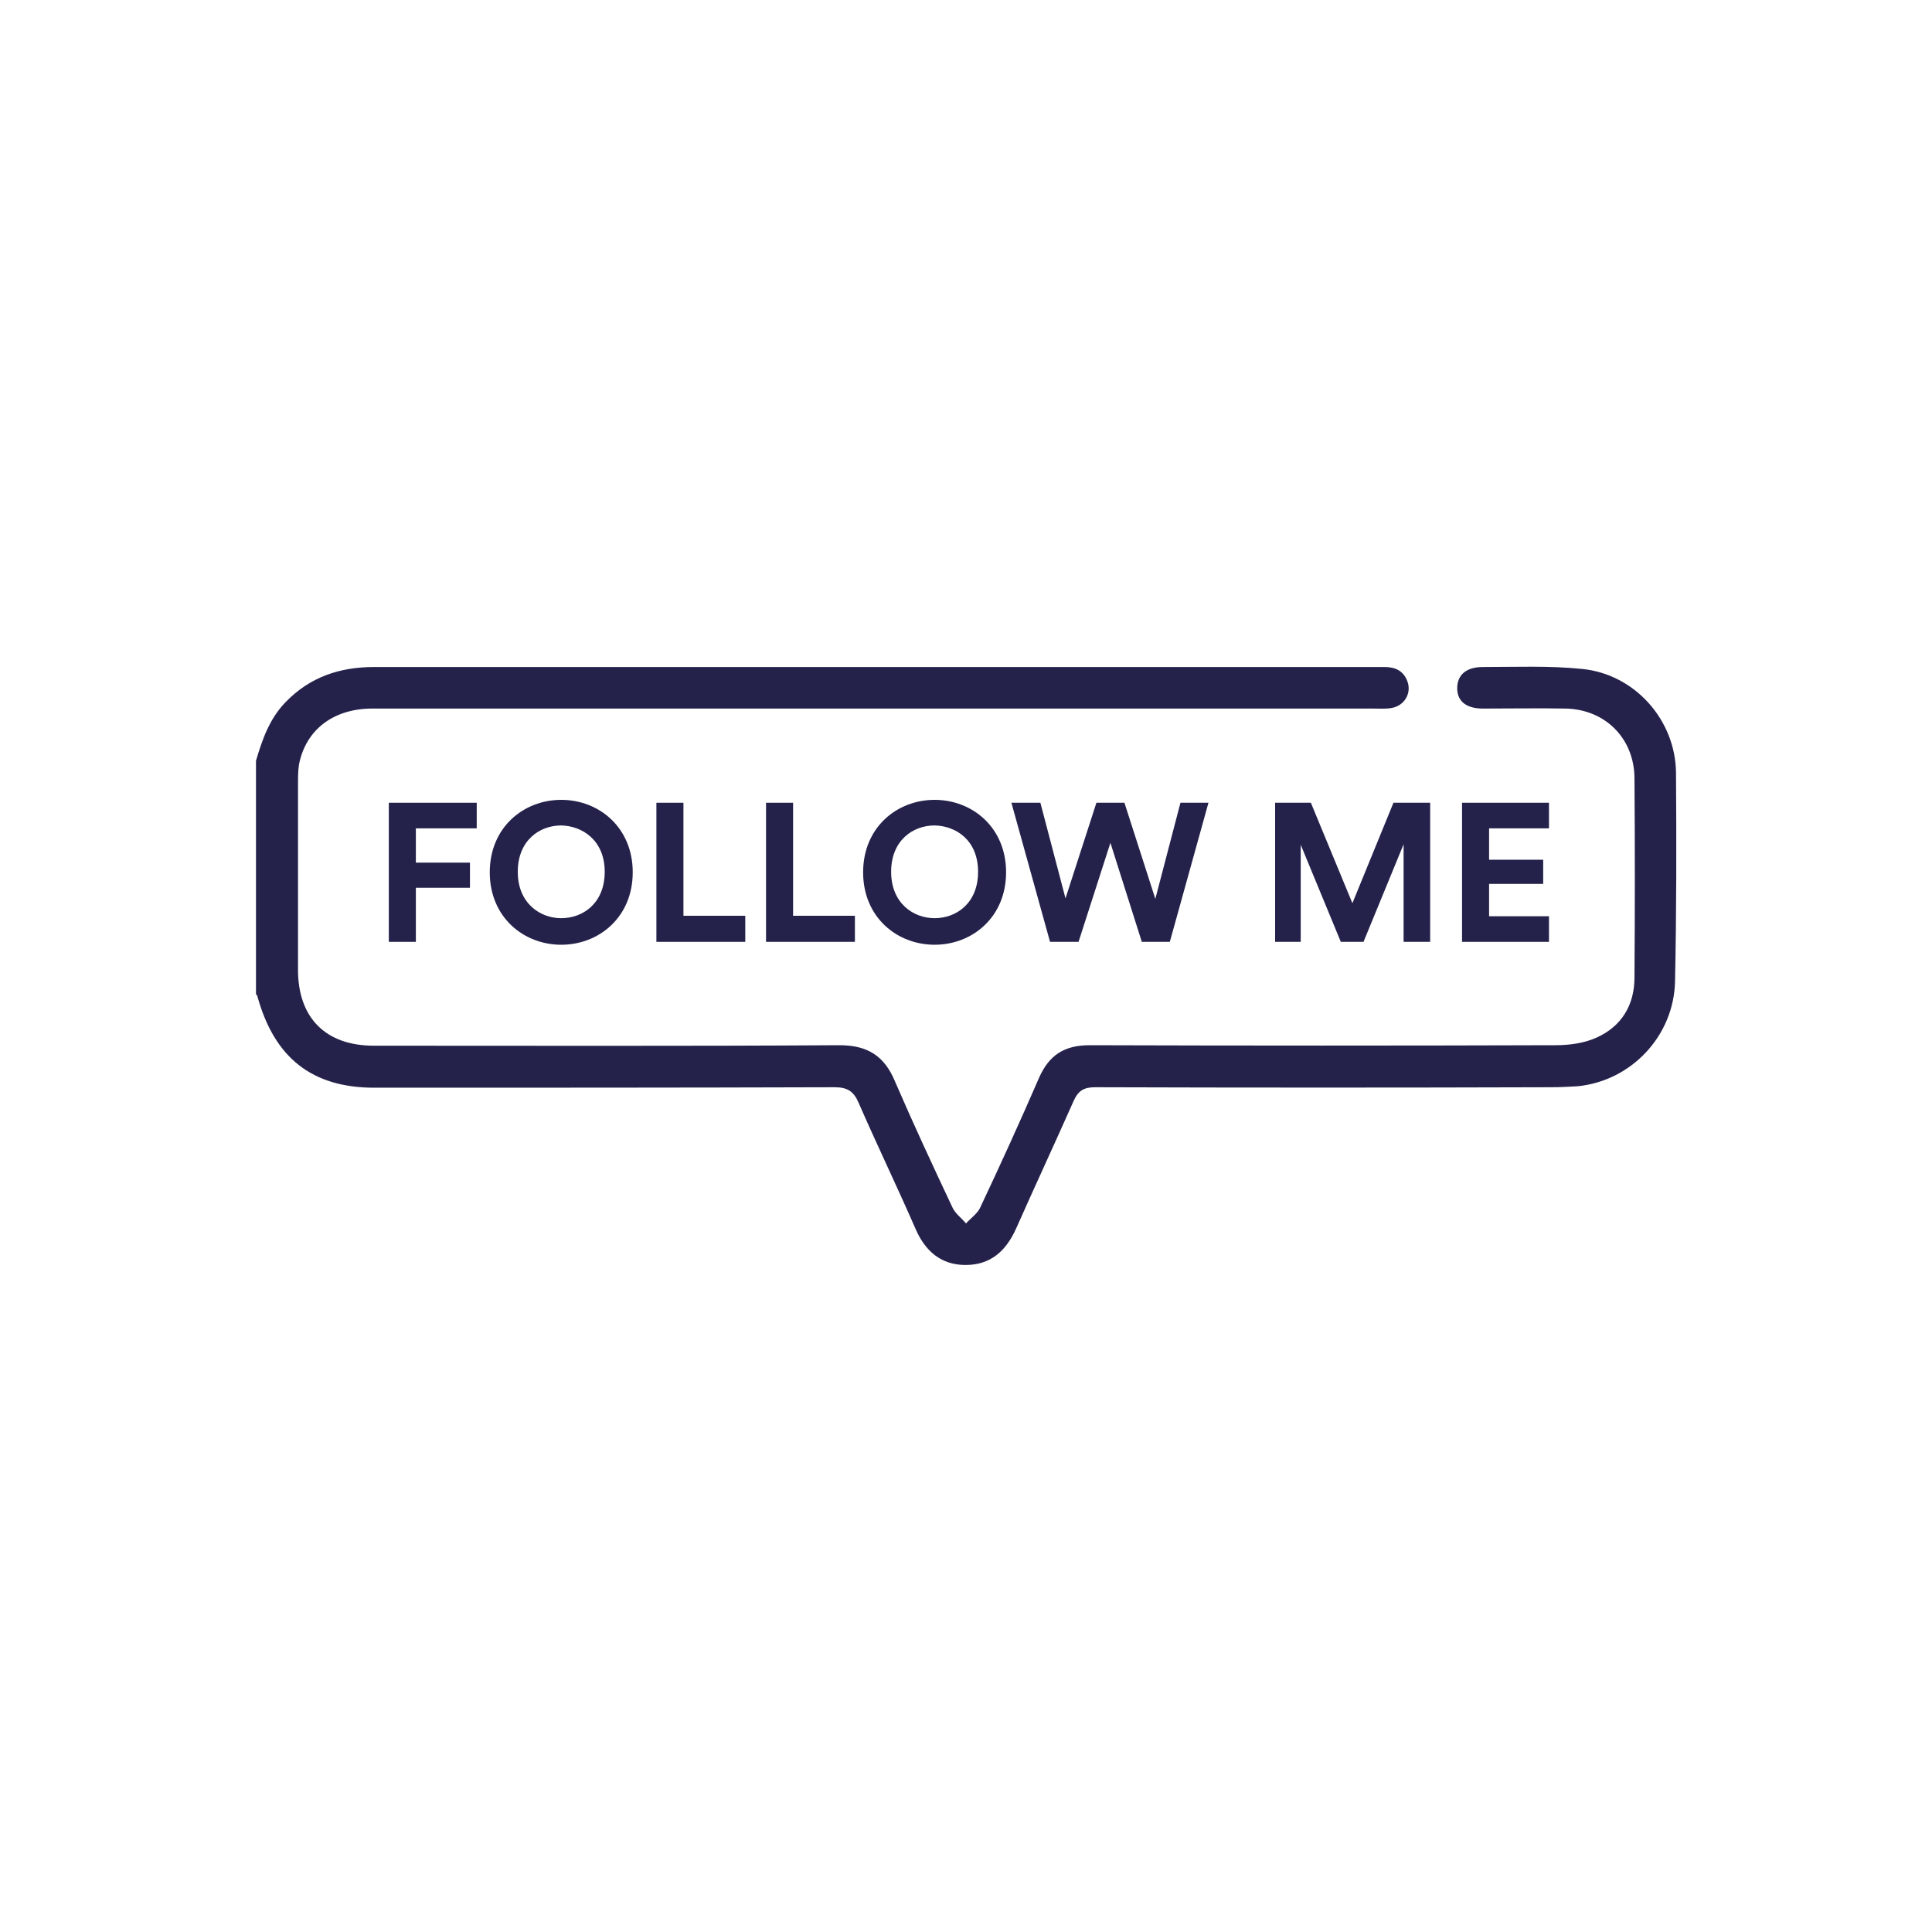 <svg xmlns="http://www.w3.org/2000/svg" xmlns:xlink="http://www.w3.org/1999/xlink" id="Layer_1" x="0px" y="0px" viewBox="0 0 400 400" style="enable-background:new 0 0 400 400;" xml:space="preserve"><style type="text/css">	.st0{fill:#24224B;}</style><g>	<path class="st0" d="M347,160c-0.1-10.9-8.5-20.4-19.4-21.5c-6.8-0.7-13.8-0.4-20.6-0.4c-3.4,0-5.3,1.6-5.3,4.4  c0,2.7,1.9,4.2,5.3,4.2c5.7,0,11.5-0.1,17.2,0c8.2,0.2,14.1,6.2,14.2,14.3c0.1,13.8,0.1,27.6,0,41.4c0,5.7-2.7,10.1-7.8,12.4  c-2.6,1.2-5.7,1.6-8.6,1.6c-32.1,0.1-64.3,0.1-96.4,0c-5.2,0-8.4,2-10.5,6.8c-3.9,9-8,18-12.2,26.9c-0.6,1.2-1.9,2.1-2.9,3.2  c-0.9-1.1-2.2-2-2.8-3.3c-4.1-8.7-8.1-17.3-11.9-26.1c-2.2-5.3-5.7-7.5-11.5-7.5c-32.1,0.2-64.3,0.1-96.4,0.1  c-10,0-15.7-5.8-15.7-15.7c0-12.8,0-25.7,0-38.5c0-1.3,0-2.7,0.2-4c1.4-7.2,7.1-11.6,15.2-11.6c69.1,0,138.1,0,207.2,0  c1.2,0,2.5,0.1,3.7-0.1c2.7-0.4,4.3-3,3.4-5.5c-0.8-2.2-2.5-3-4.7-3c-4.6,0-9.2,0-13.8,0c-65.2,0-130.3,0-195.5,0  c-7.1,0-13.3,2.1-18.3,7.3c-3.3,3.4-4.8,7.7-6.1,12.1c0,16.1,0,32.2,0,48.3c0.1,0.2,0.3,0.3,0.3,0.5c3.5,12.7,11.3,18.9,24.2,18.9  c31.8,0,63.5,0,95.3-0.1c2.7,0,4,0.9,5,3.3c3.8,8.7,7.9,17.2,11.7,25.9c2,4.7,5.3,7.6,10.4,7.6c5.2,0,8.4-2.9,10.5-7.6  c3.9-8.8,8-17.6,11.9-26.4c1-2.2,2.2-2.8,4.5-2.8c31.5,0.1,62.9,0.1,94.4,0c1.8,0,3.6-0.1,5.4-0.2c11.2-1.1,20-10.5,20.2-21.8  C347.1,188.8,347.1,174.4,347,160z"></path>	<polygon class="st0" points="98.7,171.5 98.7,166.2 80.5,166.2 80.5,195 86.1,195 86.1,183.8 97.3,183.8 97.3,178.6 86.1,178.6   86.1,171.5  "></polygon>	<path class="st0" d="M101.4,180.6c0,9.3,7,15,14.8,15s14.8-5.7,14.8-15s-7-15-14.8-15S101.4,171.3,101.4,180.6z M125.2,180.5  c0,6.5-4.5,9.6-9,9.6c-4.4,0-9-3.1-9-9.6s4.5-9.6,9-9.6C120.6,171,125.2,174,125.2,180.5z"></path>	<polygon class="st0" points="135.9,166.2 135.9,195 154.3,195 154.3,189.6 141.5,189.6 141.5,166.2  "></polygon>	<polygon class="st0" points="158.6,166.2 158.6,195 177,195 177,189.6 164.2,189.6 164.2,166.2  "></polygon>	<path class="st0" d="M178.7,180.6c0,9.3,7,15,14.8,15s14.8-5.7,14.8-15s-7-15-14.8-15S178.7,171.3,178.7,180.6z M202.5,180.5  c0,6.5-4.5,9.6-9,9.6c-4.4,0-9-3.1-9-9.6s4.5-9.6,9-9.6C198,171,202.5,174,202.5,180.5z"></path>	<polygon class="st0" points="232.8,166.2 227,166.2 220.6,186 215.4,166.2 209.4,166.2 217.4,195 223.3,195 229.9,174.5 236.4,195   242.2,195 250.2,166.2 244.4,166.2 239.2,186.1  "></polygon>	<polygon class="st0" points="296.1,195 296.1,166.2 288.5,166.2 280,187 271.4,166.2 264,166.2 264,195 269.3,195 269.3,174.9   277.6,195 282.3,195 290.6,174.8 290.6,195  "></polygon>	<polygon class="st0" points="320.7,171.5 320.7,166.2 302.7,166.2 302.7,195 320.7,195 320.7,189.7 308.3,189.7 308.3,183   319.5,183 319.5,178 308.3,178 308.3,171.5  "></polygon></g></svg>